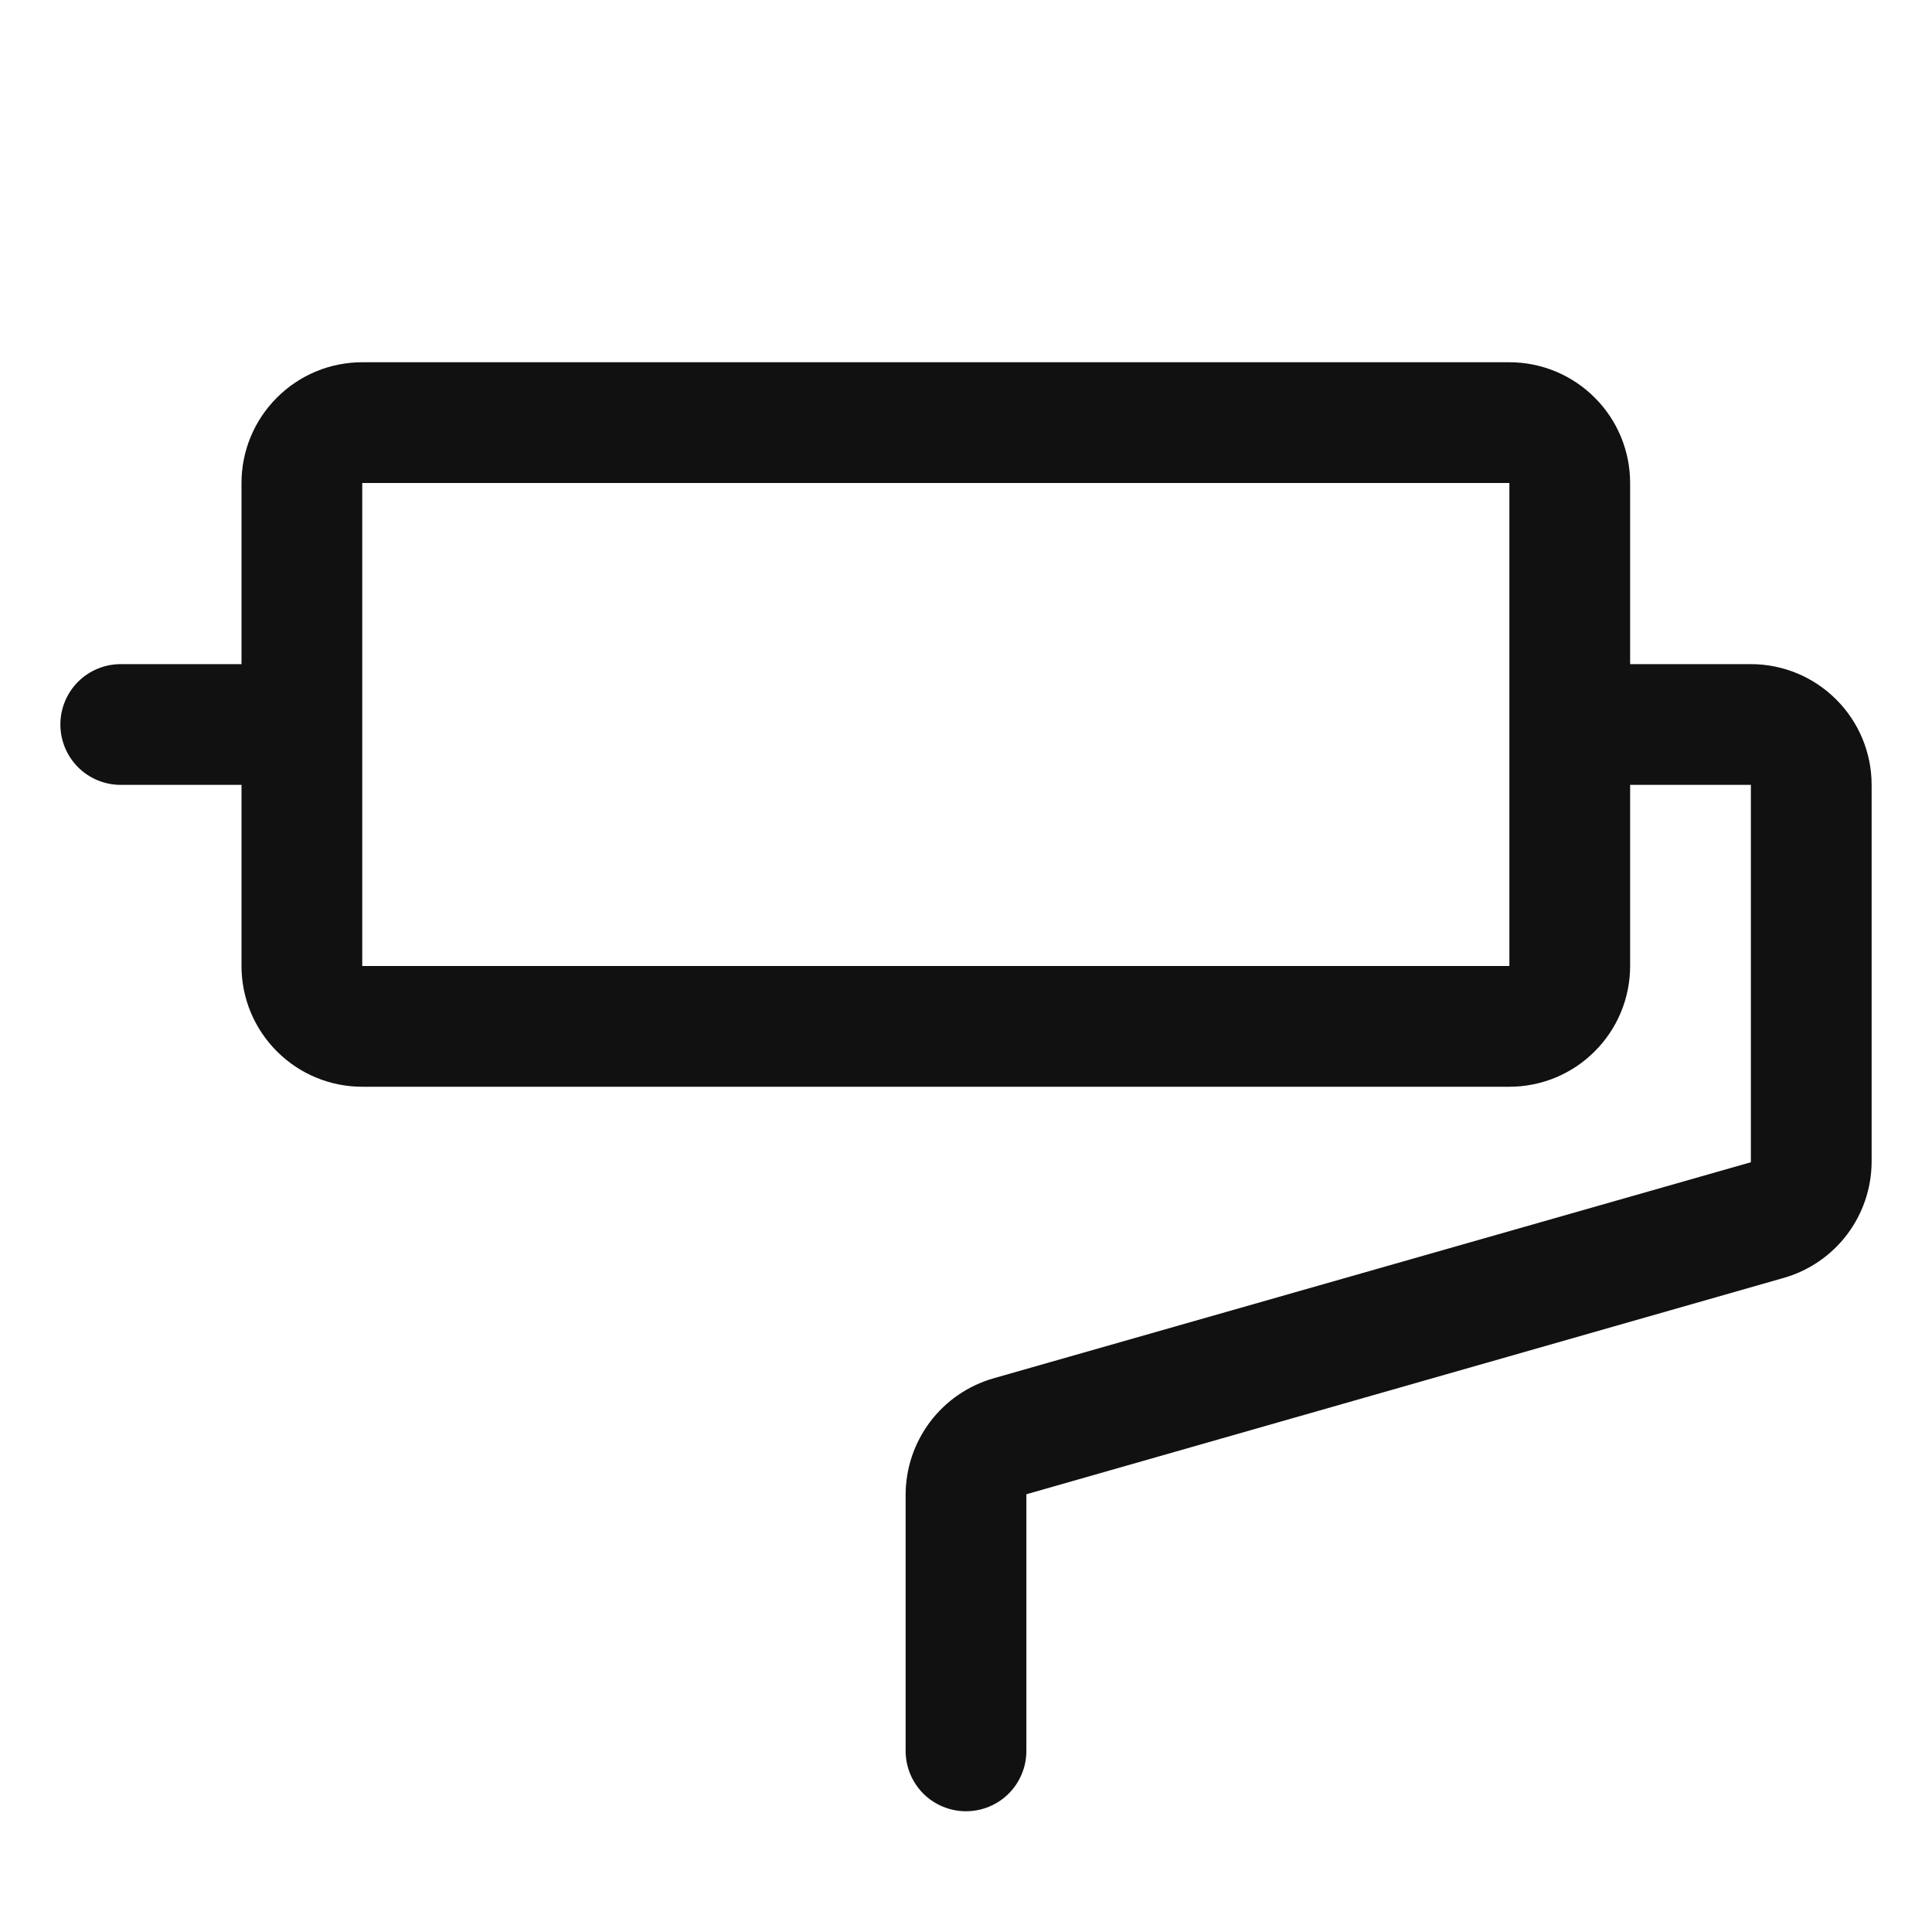 <svg width="28" height="28" viewBox="0 0 28 28" fill="none" xmlns="http://www.w3.org/2000/svg">
<path d="M25.375 9.625H23.625V7C23.625 6.536 23.441 6.091 23.112 5.763C22.784 5.434 22.339 5.25 21.875 5.25H5.25C4.786 5.25 4.341 5.434 4.013 5.763C3.684 6.091 3.5 6.536 3.5 7V9.625H1.75C1.518 9.625 1.295 9.717 1.131 9.881C0.967 10.045 0.875 10.268 0.875 10.5C0.875 10.732 0.967 10.955 1.131 11.119C1.295 11.283 1.518 11.375 1.75 11.375H3.5V14C3.5 14.464 3.684 14.909 4.013 15.237C4.341 15.566 4.786 15.75 5.25 15.75H21.875C22.339 15.75 22.784 15.566 23.112 15.237C23.441 14.909 23.625 14.464 23.625 14V11.375H25.375V16.844L14.394 19.977C14.029 20.083 13.709 20.303 13.48 20.606C13.252 20.909 13.127 21.277 13.125 21.656V25.375C13.125 25.607 13.217 25.83 13.381 25.994C13.545 26.158 13.768 26.25 14 26.25C14.232 26.25 14.455 26.158 14.619 25.994C14.783 25.83 14.875 25.607 14.875 25.375V21.656L25.856 18.519C26.22 18.414 26.54 18.194 26.769 17.892C26.997 17.59 27.122 17.223 27.125 16.844V11.375C27.125 10.911 26.941 10.466 26.612 10.138C26.284 9.809 25.839 9.625 25.375 9.625ZM21.875 14H5.25V7H21.875V14Z" fill="#111111"/>
</svg>
